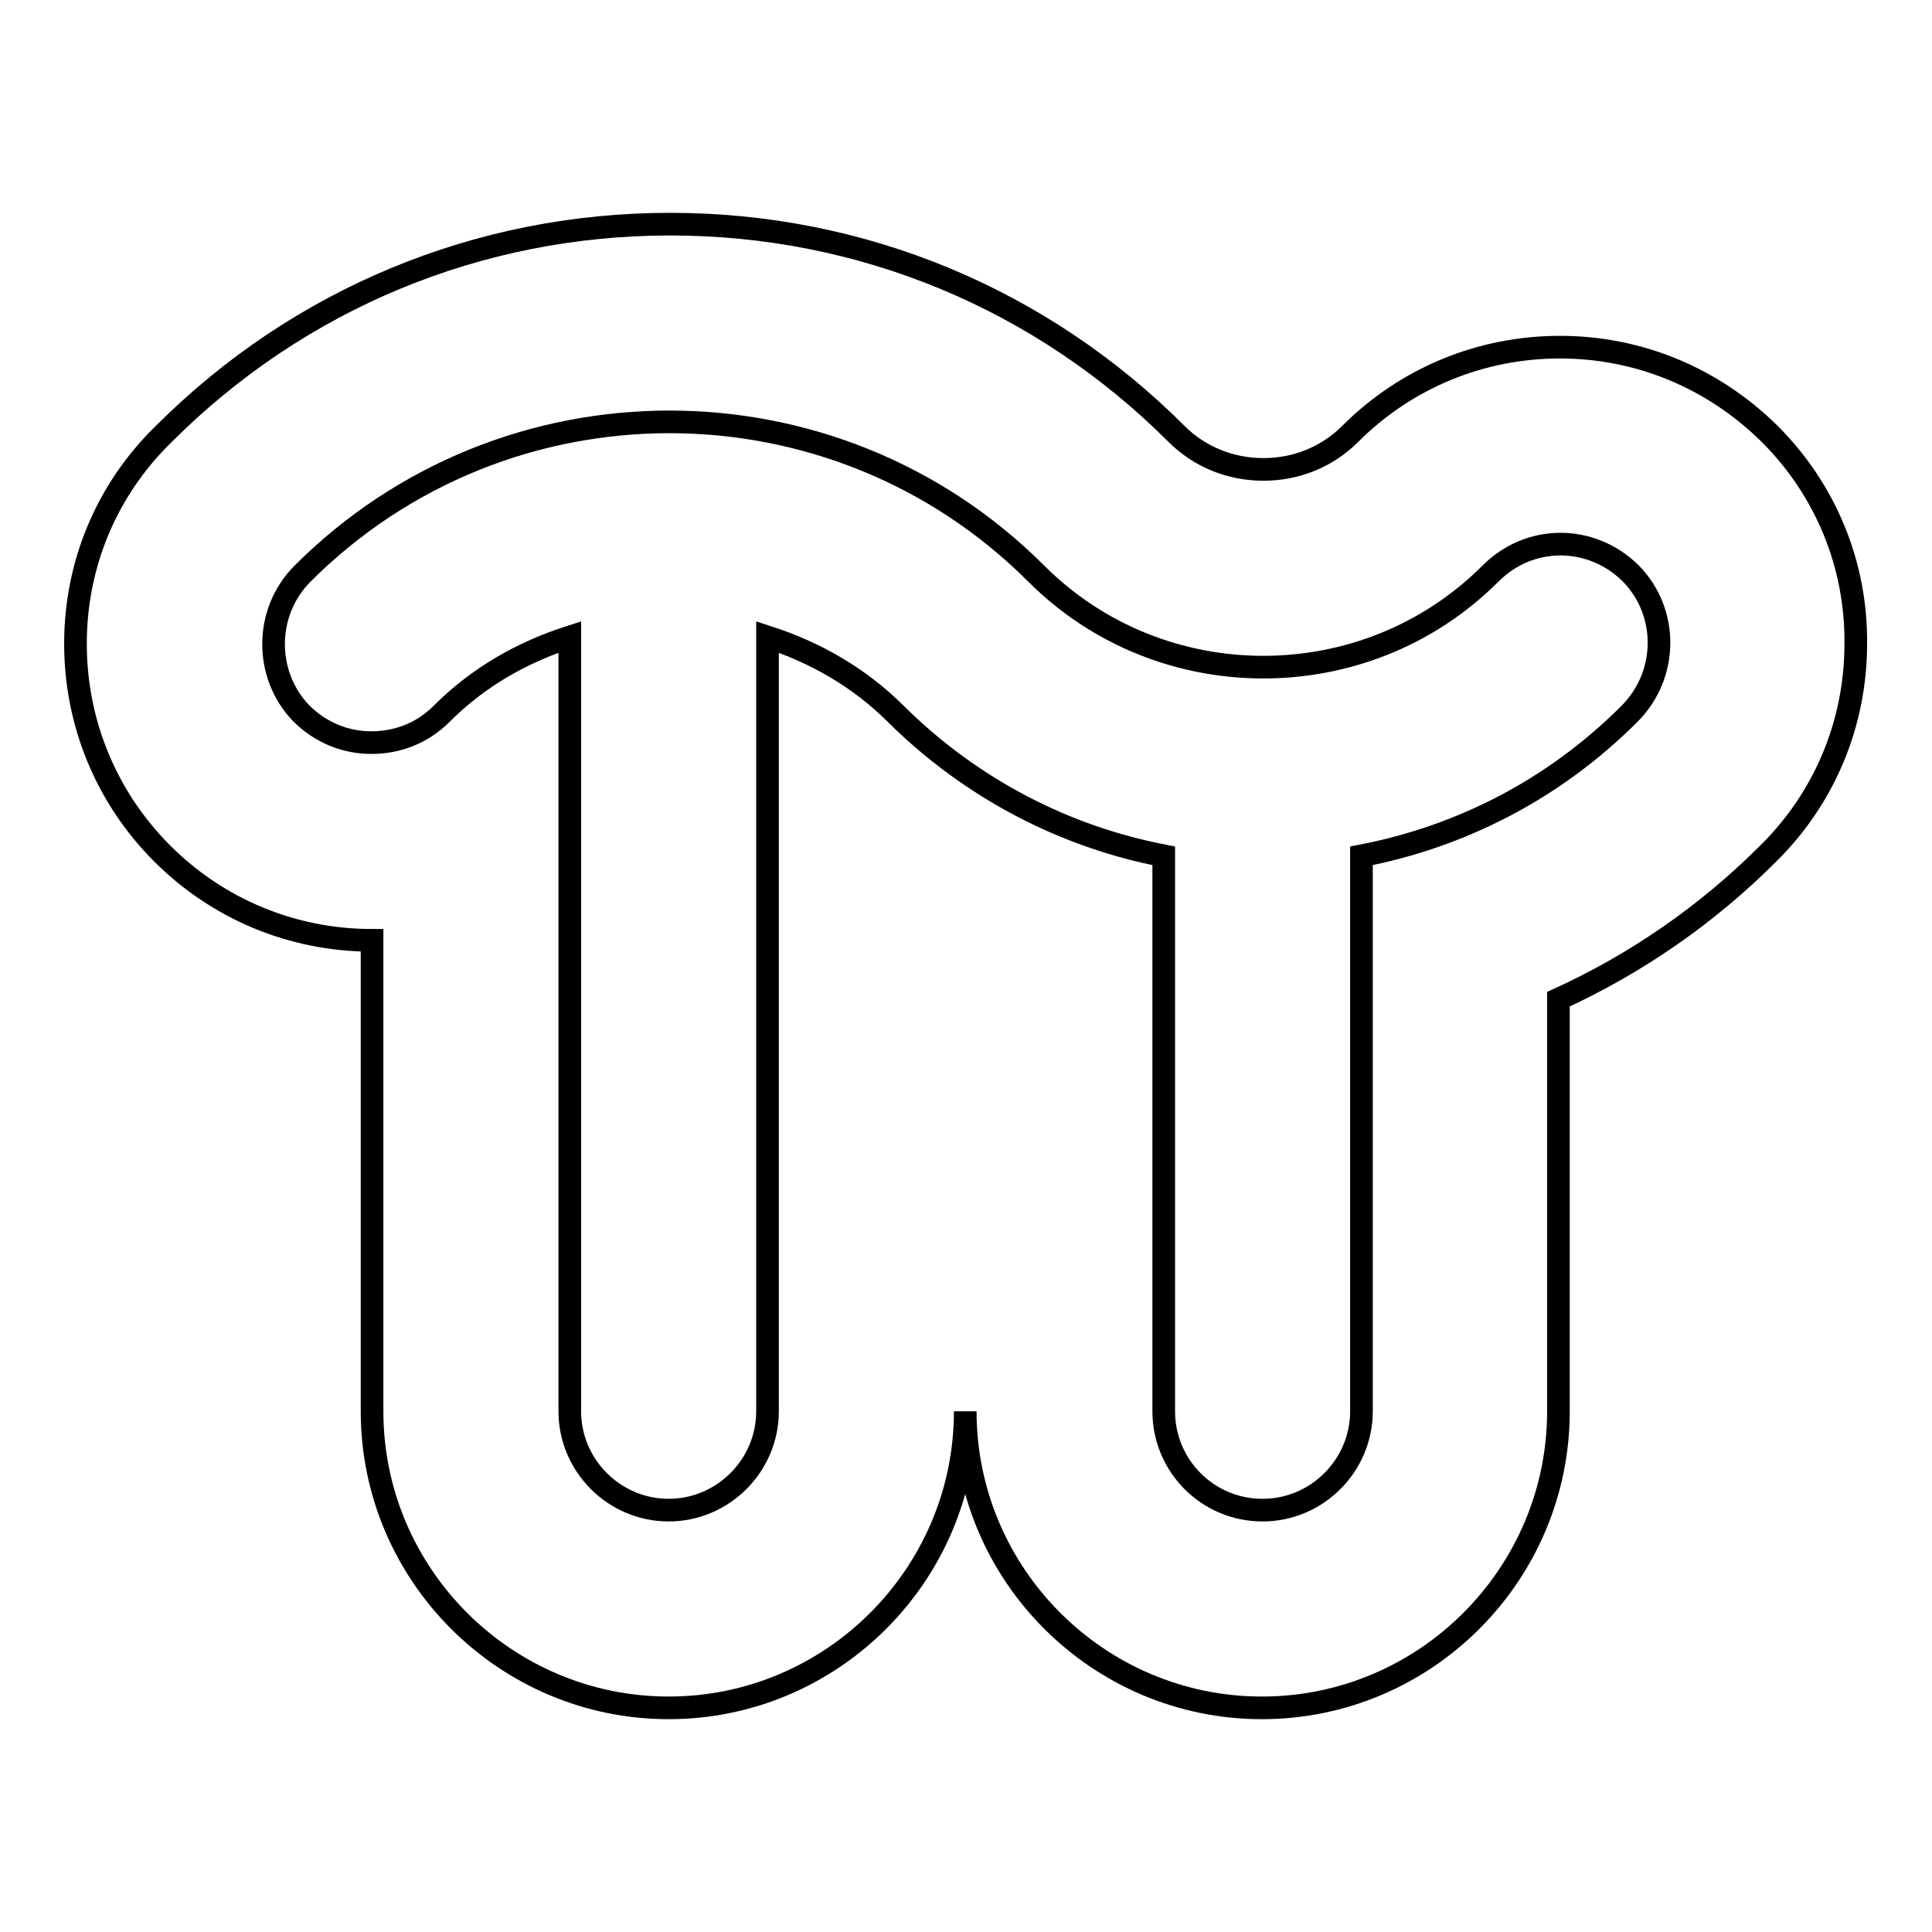 <?xml version="1.0" encoding="utf-8"?>
<!-- Svg Vector Icons : http://www.onlinewebfonts.com/icon -->
<!DOCTYPE svg PUBLIC "-//W3C//DTD SVG 1.1//EN" "http://www.w3.org/Graphics/SVG/1.1/DTD/svg11.dtd">
<svg version="1.1" xmlns="http://www.w3.org/2000/svg" xmlns:xlink="http://www.w3.org/1999/xlink" x="0px" y="0px" viewBox="0 0 256 256" enable-background="new 0 0 256 256" xml:space="preserve">
<g><g><g><g id="Layer_1_125_"><path stroke-width="3" fill-opacity="0" stroke="#000000"  d="M234.5,57.5C227,50.1,217.2,46,206.7,46c-10.5,0-20.4,4.1-27.8,11.5c-3.1,3.1-7.2,4.7-11.5,4.7c-4.4,0-8.5-1.7-11.5-4.7c-17.9-17.9-41.7-27.8-67.1-27.8c-25.4,0-49.2,9.9-67.1,27.8C14.1,64.9,10,74.8,10,85.3s4.1,20.4,11.5,27.8c7.4,7.4,17.3,11.5,27.8,11.5V187c0,21.7,17.7,39.3,39.3,39.3c21.7,0,39.3-17.7,39.3-39.3c0,21.7,17.7,39.3,39.3,39.3c21.7,0,39.3-17.7,39.3-39.3v-54.6c10.3-4.7,19.7-11.2,27.8-19.3c7.5-7.4,11.6-17.3,11.6-27.8C246,74.8,241.9,64.9,234.5,57.5z M215.9,94.6c-10.1,10.1-22.5,16.3-35.5,18.8V187c0,7.2-5.9,13.1-13.1,13.1c-7.3,0-13.1-5.9-13.1-13.1v-73.6c-13-2.5-25.4-8.8-35.5-18.8c-4.9-4.9-10.8-8.2-17-10.2V187c0,7.2-5.9,13.1-13.1,13.1s-13.1-5.9-13.1-13.1V84.4c-6.2,2-12,5.2-17,10.2c-2.6,2.6-5.9,3.8-9.3,3.8s-6.7-1.3-9.3-3.9C35,89.4,35,81.1,40.1,76c13.4-13.4,31-20.1,48.6-20.1c17.6,0,35.2,6.7,48.6,20.1c8.3,8.3,19.2,12.4,30.1,12.4c10.9,0,21.8-4.1,30.1-12.4c2.6-2.6,5.9-3.9,9.3-3.9c3.3,0,6.7,1.3,9.3,3.9C221.1,81.1,221.1,89.4,215.9,94.6z"/></g></g><g></g><g></g><g></g><g></g><g></g><g></g><g></g><g></g><g></g><g></g><g></g><g></g><g></g><g></g><g></g></g></g>
</svg>